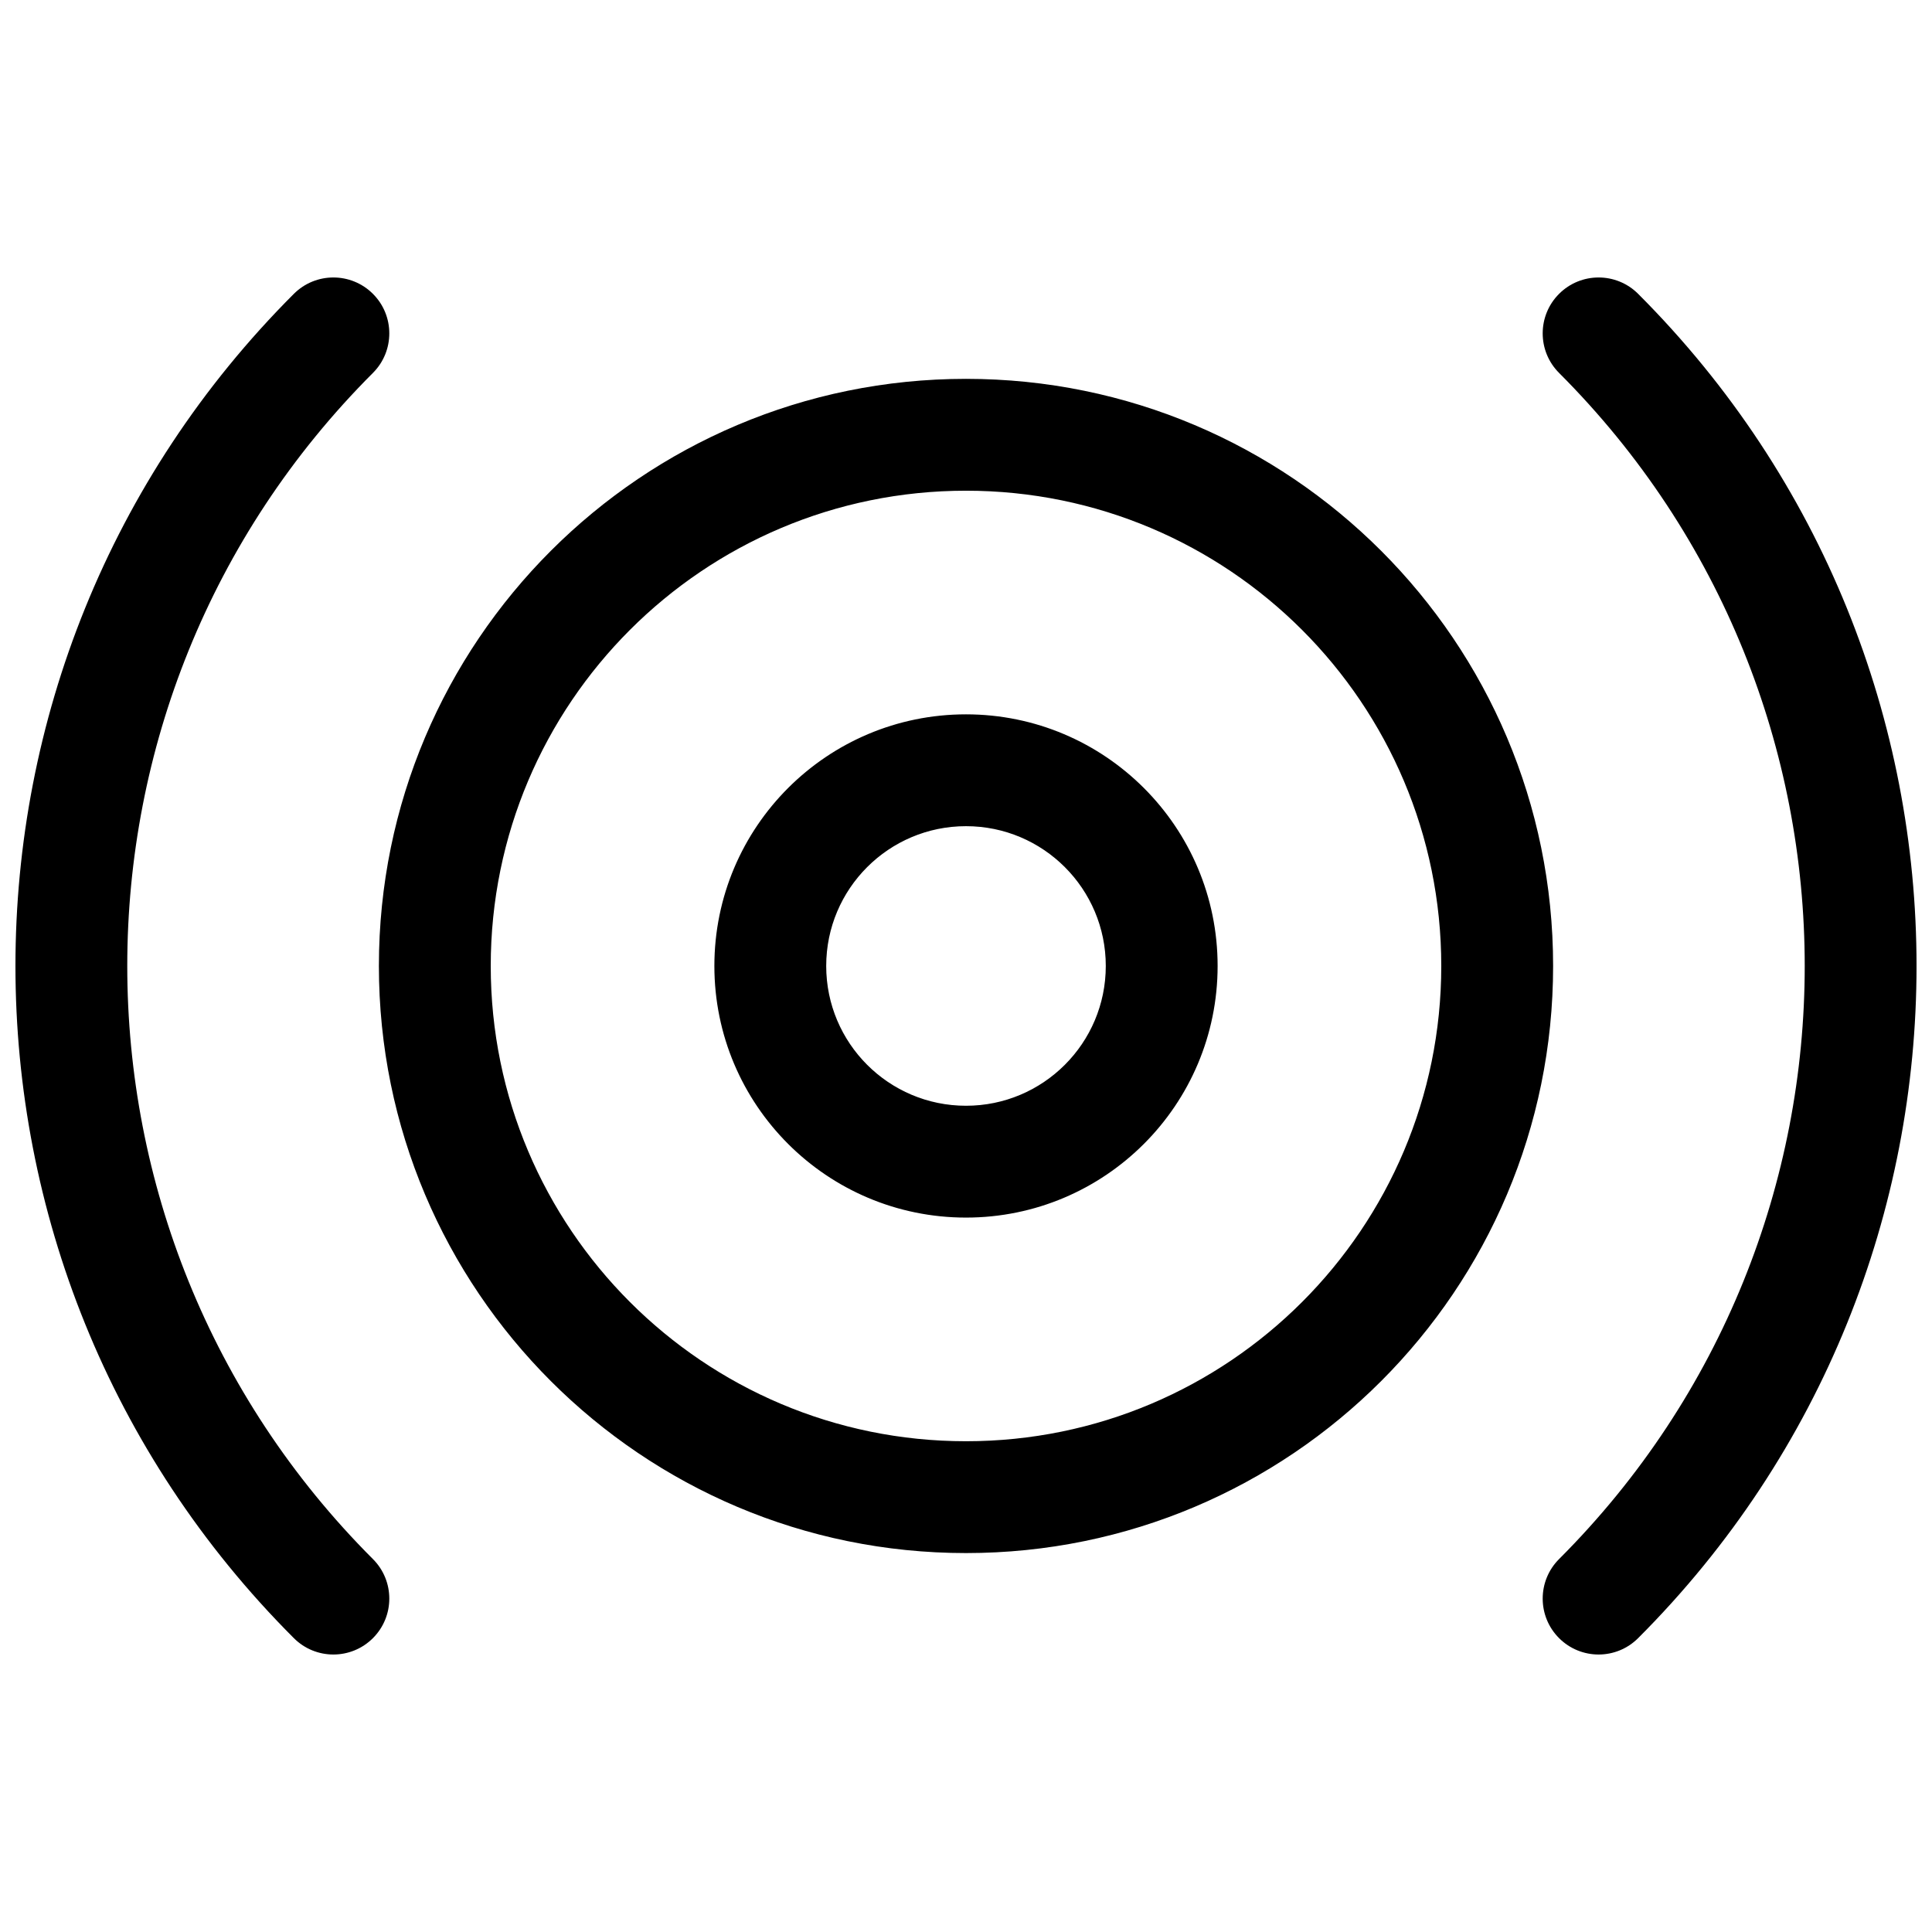 <?xml version="1.0" encoding="UTF-8"?>
<!-- Uploaded to: ICON Repo, www.svgrepo.com, Generator: ICON Repo Mixer Tools -->
<svg width="800px" height="800px" version="1.1" viewBox="144 144 512 512" xmlns="http://www.w3.org/2000/svg">
 <defs>
  <clipPath id="a">
   <path d="m148.09 217h503.81v366h-503.81z"/>
  </clipPath>
 </defs>
 <g clip-path="url(#a)">
  <path d="m242.83 557.17c5.785 5.785 5.785 15.168 0 20.953-5.789 5.789-15.172 5.789-20.957 0-98.375-98.375-98.375-257.87 0-356.25 5.785-5.785 15.168-5.785 20.957 0 5.785 5.785 5.785 15.168 0 20.957-86.805 86.801-86.805 227.53 0 314.34zm314.34-314.34c-5.789-5.789-5.789-15.172 0-20.957 5.785-5.785 15.168-5.785 20.953 0 98.375 98.375 98.375 257.87 0 356.25-5.785 5.789-15.168 5.789-20.953 0-5.789-5.785-5.789-15.168 0-20.953 86.801-86.805 86.801-227.54 0-314.34zm-157.17 312.75c-85.93 0-155.59-69.66-155.59-155.59 0-85.93 69.66-155.59 155.59-155.59 85.926 0 155.59 69.66 155.59 155.59 0 85.926-69.66 155.59-155.59 155.59zm0-29.637c69.559 0 125.95-56.391 125.95-125.95 0-69.562-56.391-125.95-125.95-125.95-69.562 0-125.95 56.391-125.95 125.95 0 69.559 56.391 125.95 125.95 125.95zm0-59.27c-36.828 0-66.684-29.855-66.684-66.68 0-36.828 29.855-66.684 66.684-66.684 36.824 0 66.68 29.855 66.68 66.684 0 36.824-29.855 66.68-66.68 66.68zm0-29.637c20.457 0 37.043-16.586 37.043-37.043 0-20.461-16.586-37.047-37.043-37.047-20.461 0-37.047 16.586-37.047 37.047 0 20.457 16.586 37.043 37.047 37.043z"/>
 </g>
</svg>